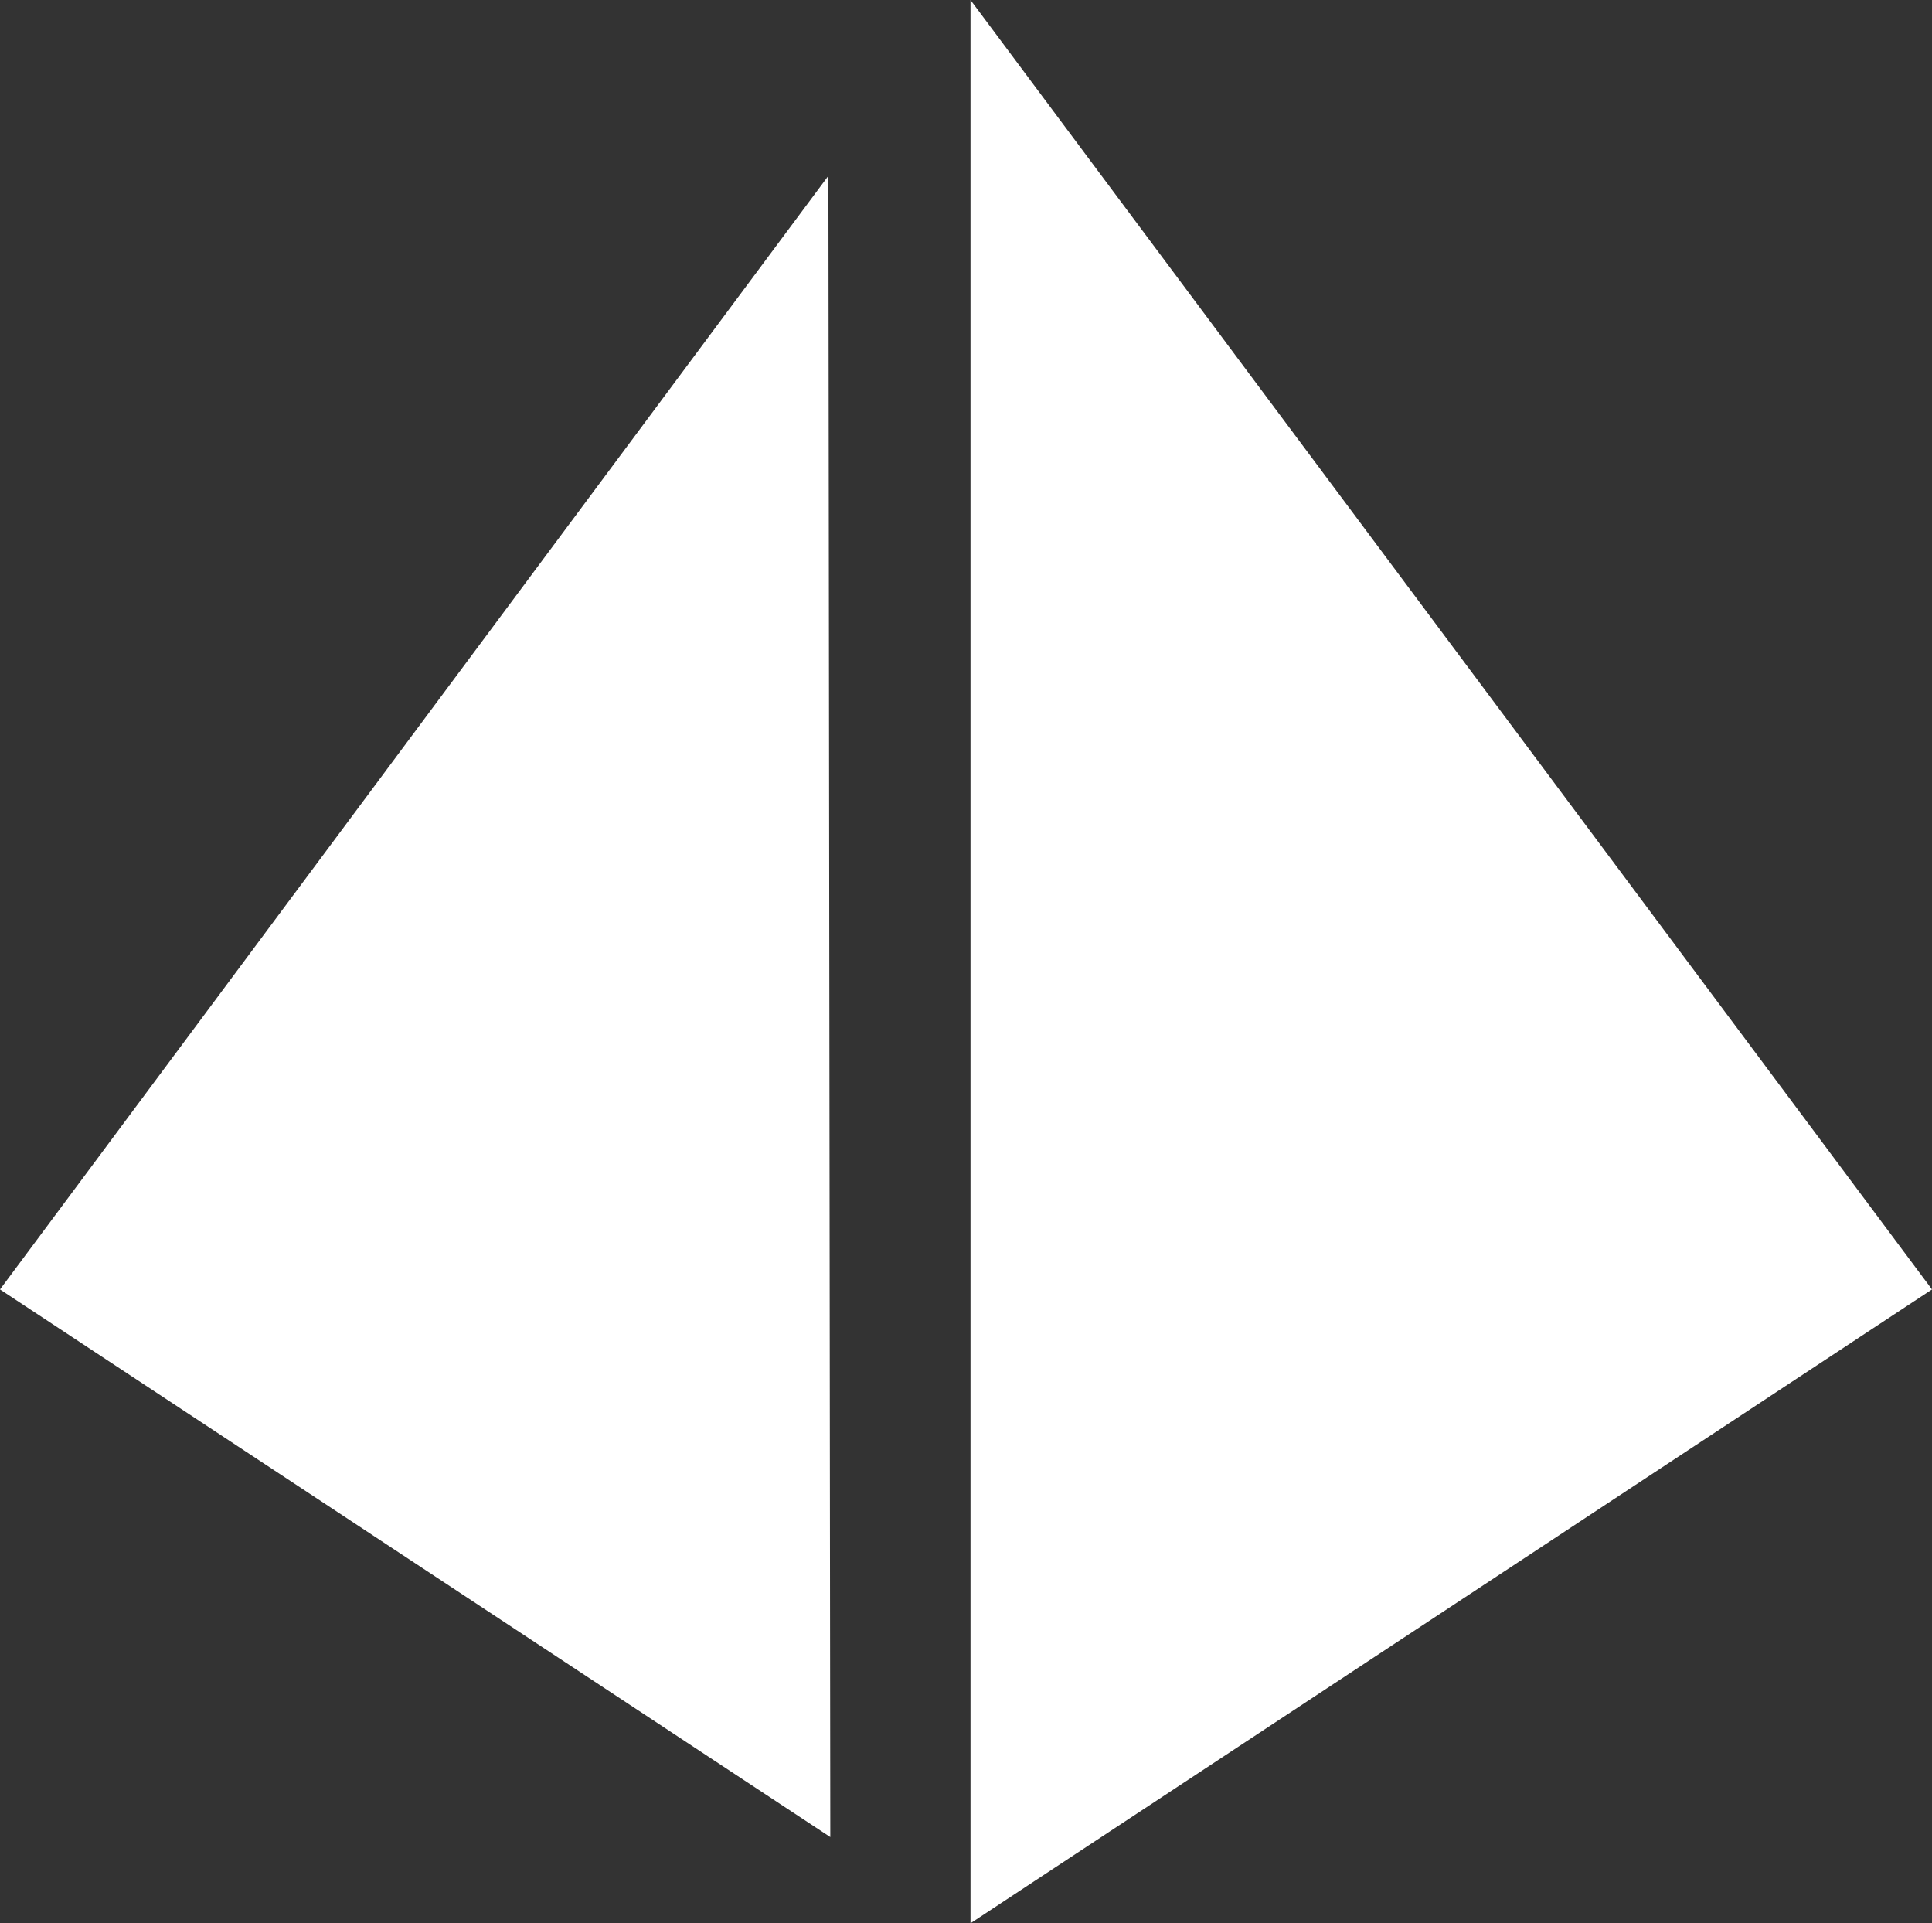 <svg xmlns="http://www.w3.org/2000/svg" width="40.79" height="40.6" viewBox="0 0 40.79 40.6"><rect x="0" y="0" width="40.79" height="40.6" fill="#333333" stroke="none"/><defs><style>.cls-1{fill:#fff;}</style></defs><title>Asset 10</title><g id="Layer_2" data-name="Layer 2"><g id="Layer_2-2" data-name="Layer 2"><path class="cls-1" d="M20.49,0l20.3,27.22L20.49,40.6Zm-3,3.71L0,27.22,17.53,38.78Z"/></g></g></svg>